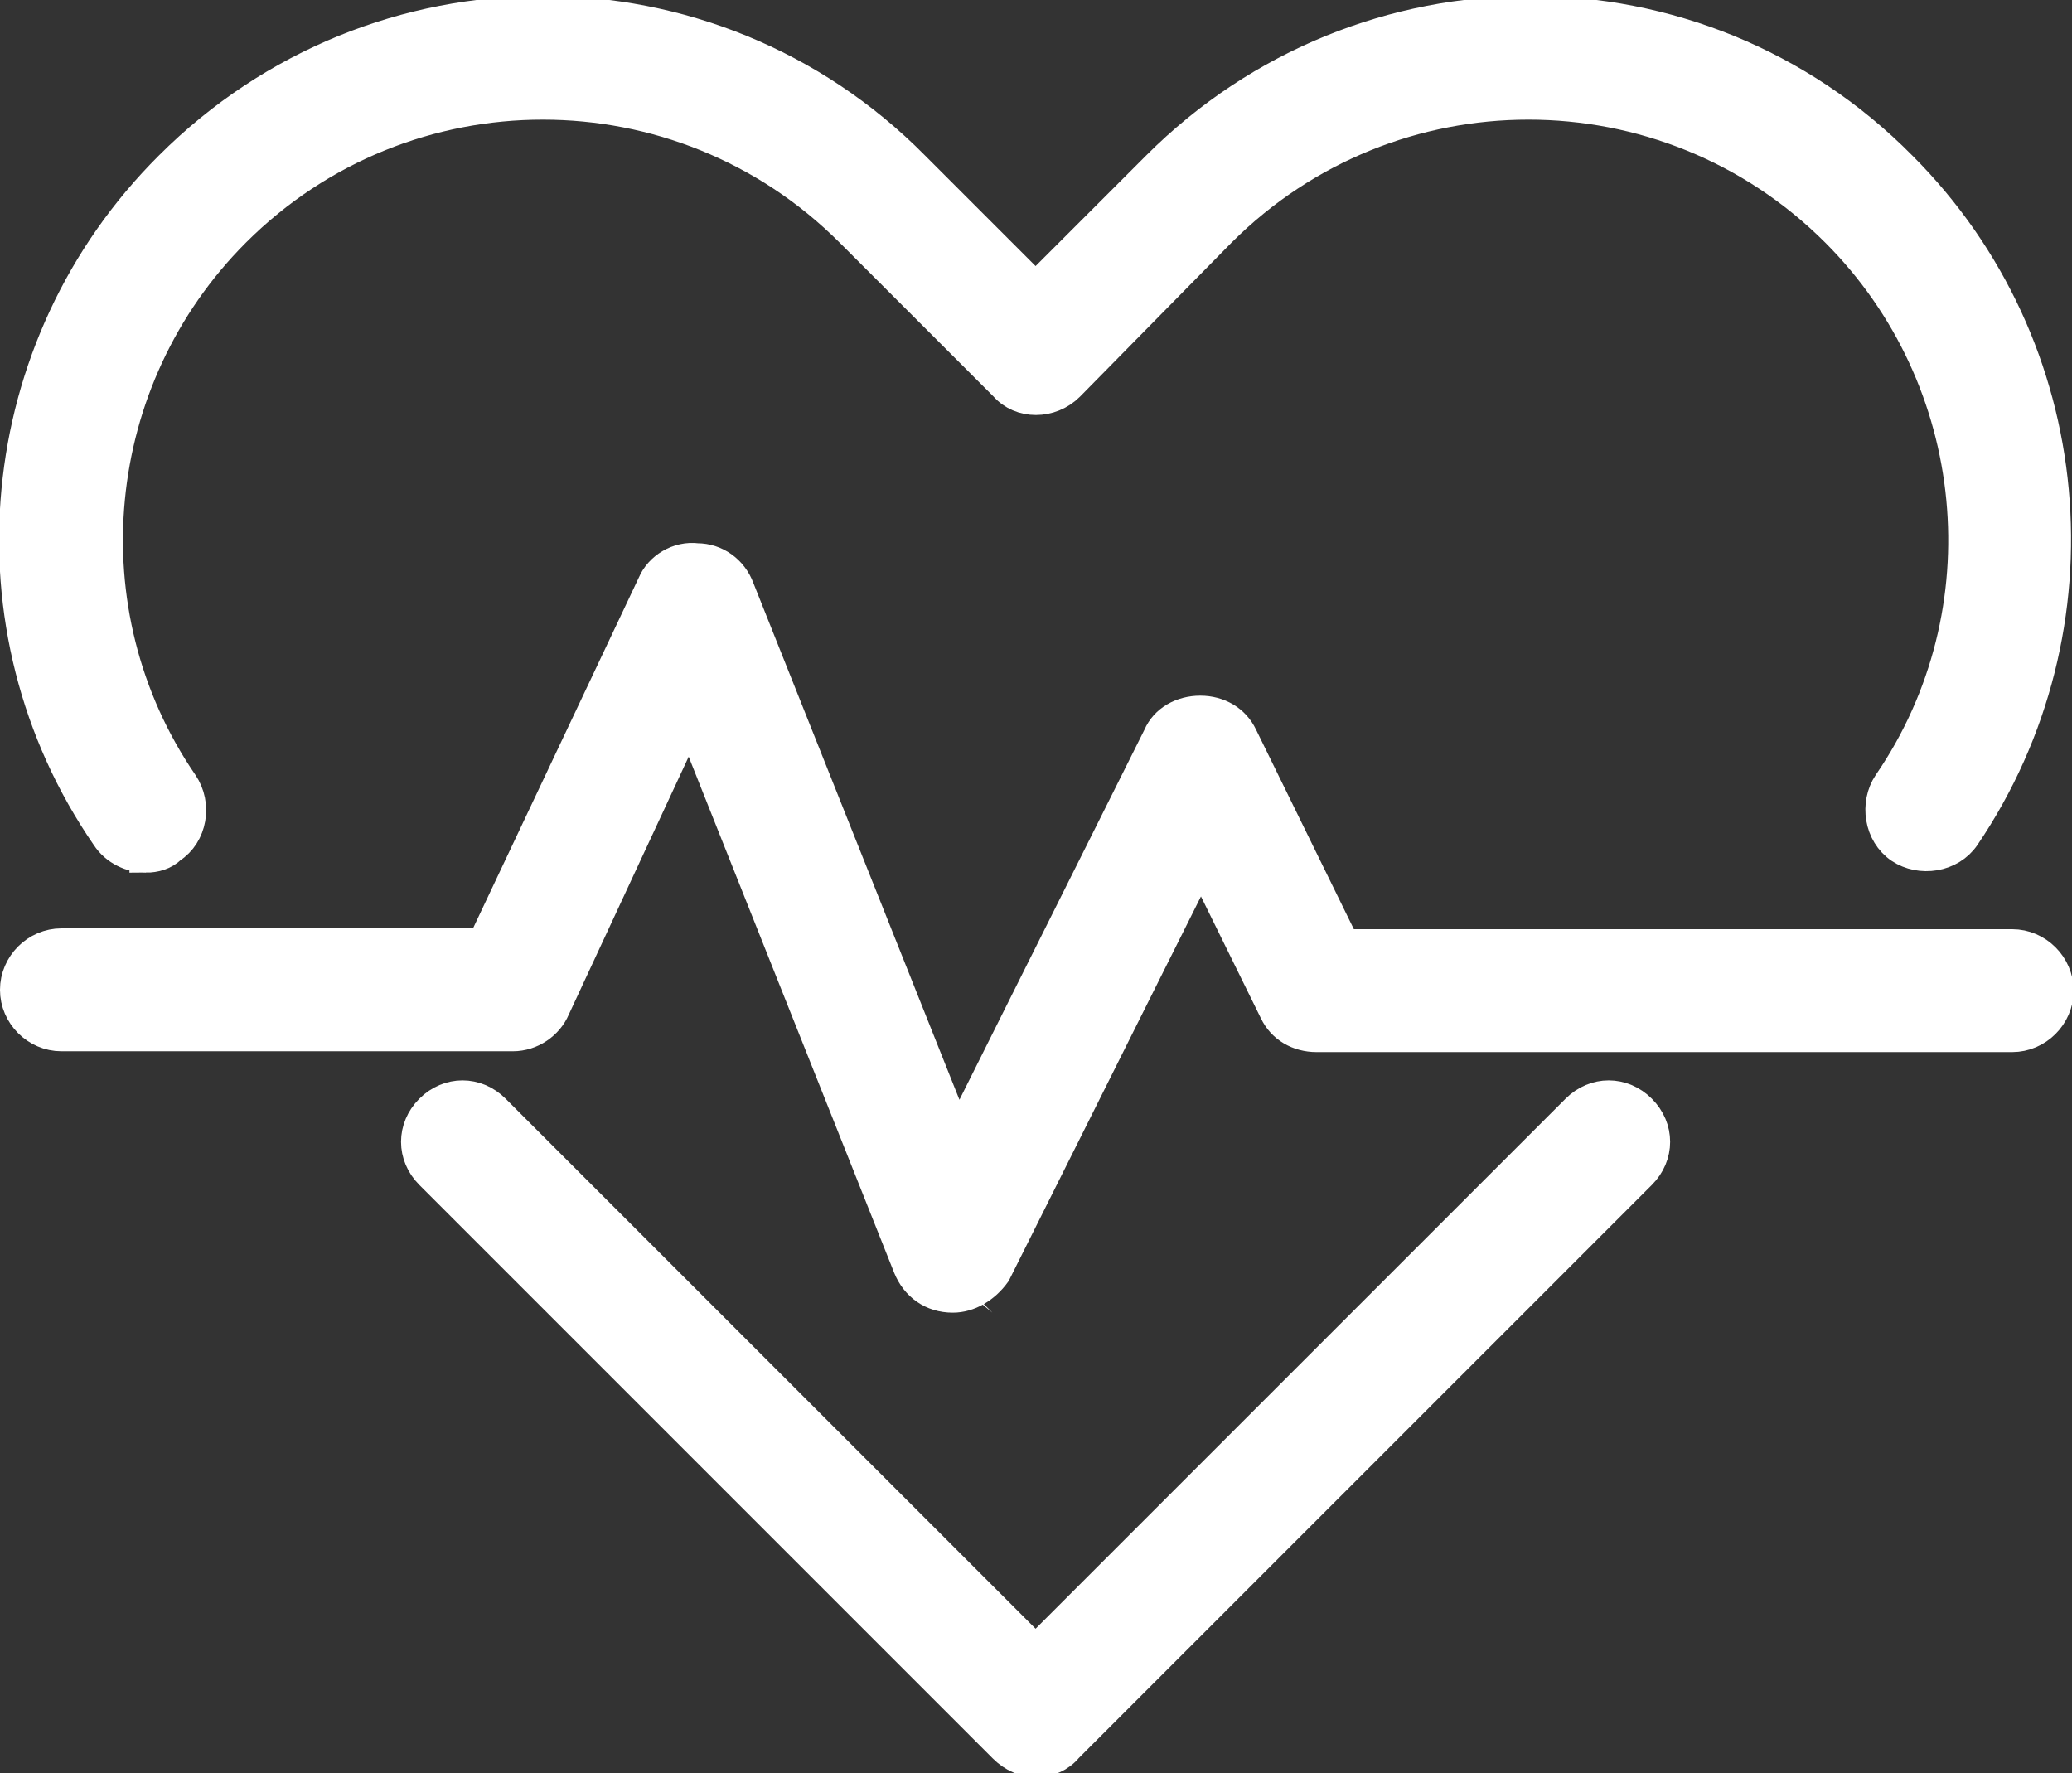 <svg xmlns="http://www.w3.org/2000/svg" xml:space="preserve" id="Ebene_1" x="0" y="0" style="enable-background:new 0 0 252.9 216.4" version="1.1" viewBox="0 0 252.9 216.4"><rect x="0" y="0" width="252.9" height="216.4" fill="#333333" stroke="none"/><style>.st0{fill:#fff;stroke:#fff;stroke-width:4;stroke-miterlimit:10}</style><path d="M126.5 214.9c-1.4 0-2.8-.6-3.9-1.7l-70-70c-2.2-2.2-2.2-5.5 0-7.7s5.5-2.2 7.7 0l66.1 66.1 66.1-66.1c2.2-2.2 5.5-2.2 7.7 0s2.2 5.5 0 7.7l-70 70c-.9 1.1-2.3 1.7-3.7 1.7z" class="st0"/><path d="M116.3 158.2c-.3 0-.3 0 0 0-2.5 0-4.4-1.4-5.3-3.6L84.2 87.3 67.6 123c-.8 1.9-2.8 3.3-5 3.3H7.5c-3 0-5.5-2.5-5.5-5.5s2.5-5.5 5.5-5.5H59l20.8-44c.8-1.9 3-3.3 5.3-3 2.2 0 4.2 1.4 5 3.6l26.8 67.2 24.6-49.2c.8-1.9 2.8-3 5-3s4.1 1.1 5 3l12.5 25.5h81.6c3 0 5.5 2.5 5.5 5.5s-2.5 5.5-5.5 5.5h-84.9c-2.2 0-4.1-1.1-5-3l-9.1-18.5-25.2 50.4c-1.3 1.8-3.2 2.9-5.1 2.9z" class="st0"/><path d="M17.8 104.5c-1.7 0-3.6-.8-4.7-2.5-17.5-25.4-14.2-59.8 7.7-81.6 25.2-25.2 65.8-25.2 90.7 0l14.9 14.9 14.9-14.9c25.2-25.2 65.8-25.2 90.7 0 21.9 21.9 24.9 56.2 7.7 81.6-1.7 2.5-5.3 3-7.7 1.4-2.5-1.7-3-5.3-1.4-7.7 14.4-21 11.6-49.5-6.4-67.5-20.8-20.8-54.5-20.8-75.3 0L130.4 47c-2.2 2.2-5.8 2.2-7.7 0l-18.8-18.8c-20.8-20.8-54.5-20.8-75.3 0-18 18-20.8 46.5-6.4 67.5 1.7 2.5 1.1 6.1-1.4 7.7-.8.8-1.9 1.1-3 1.1z" class="st0"/></svg>